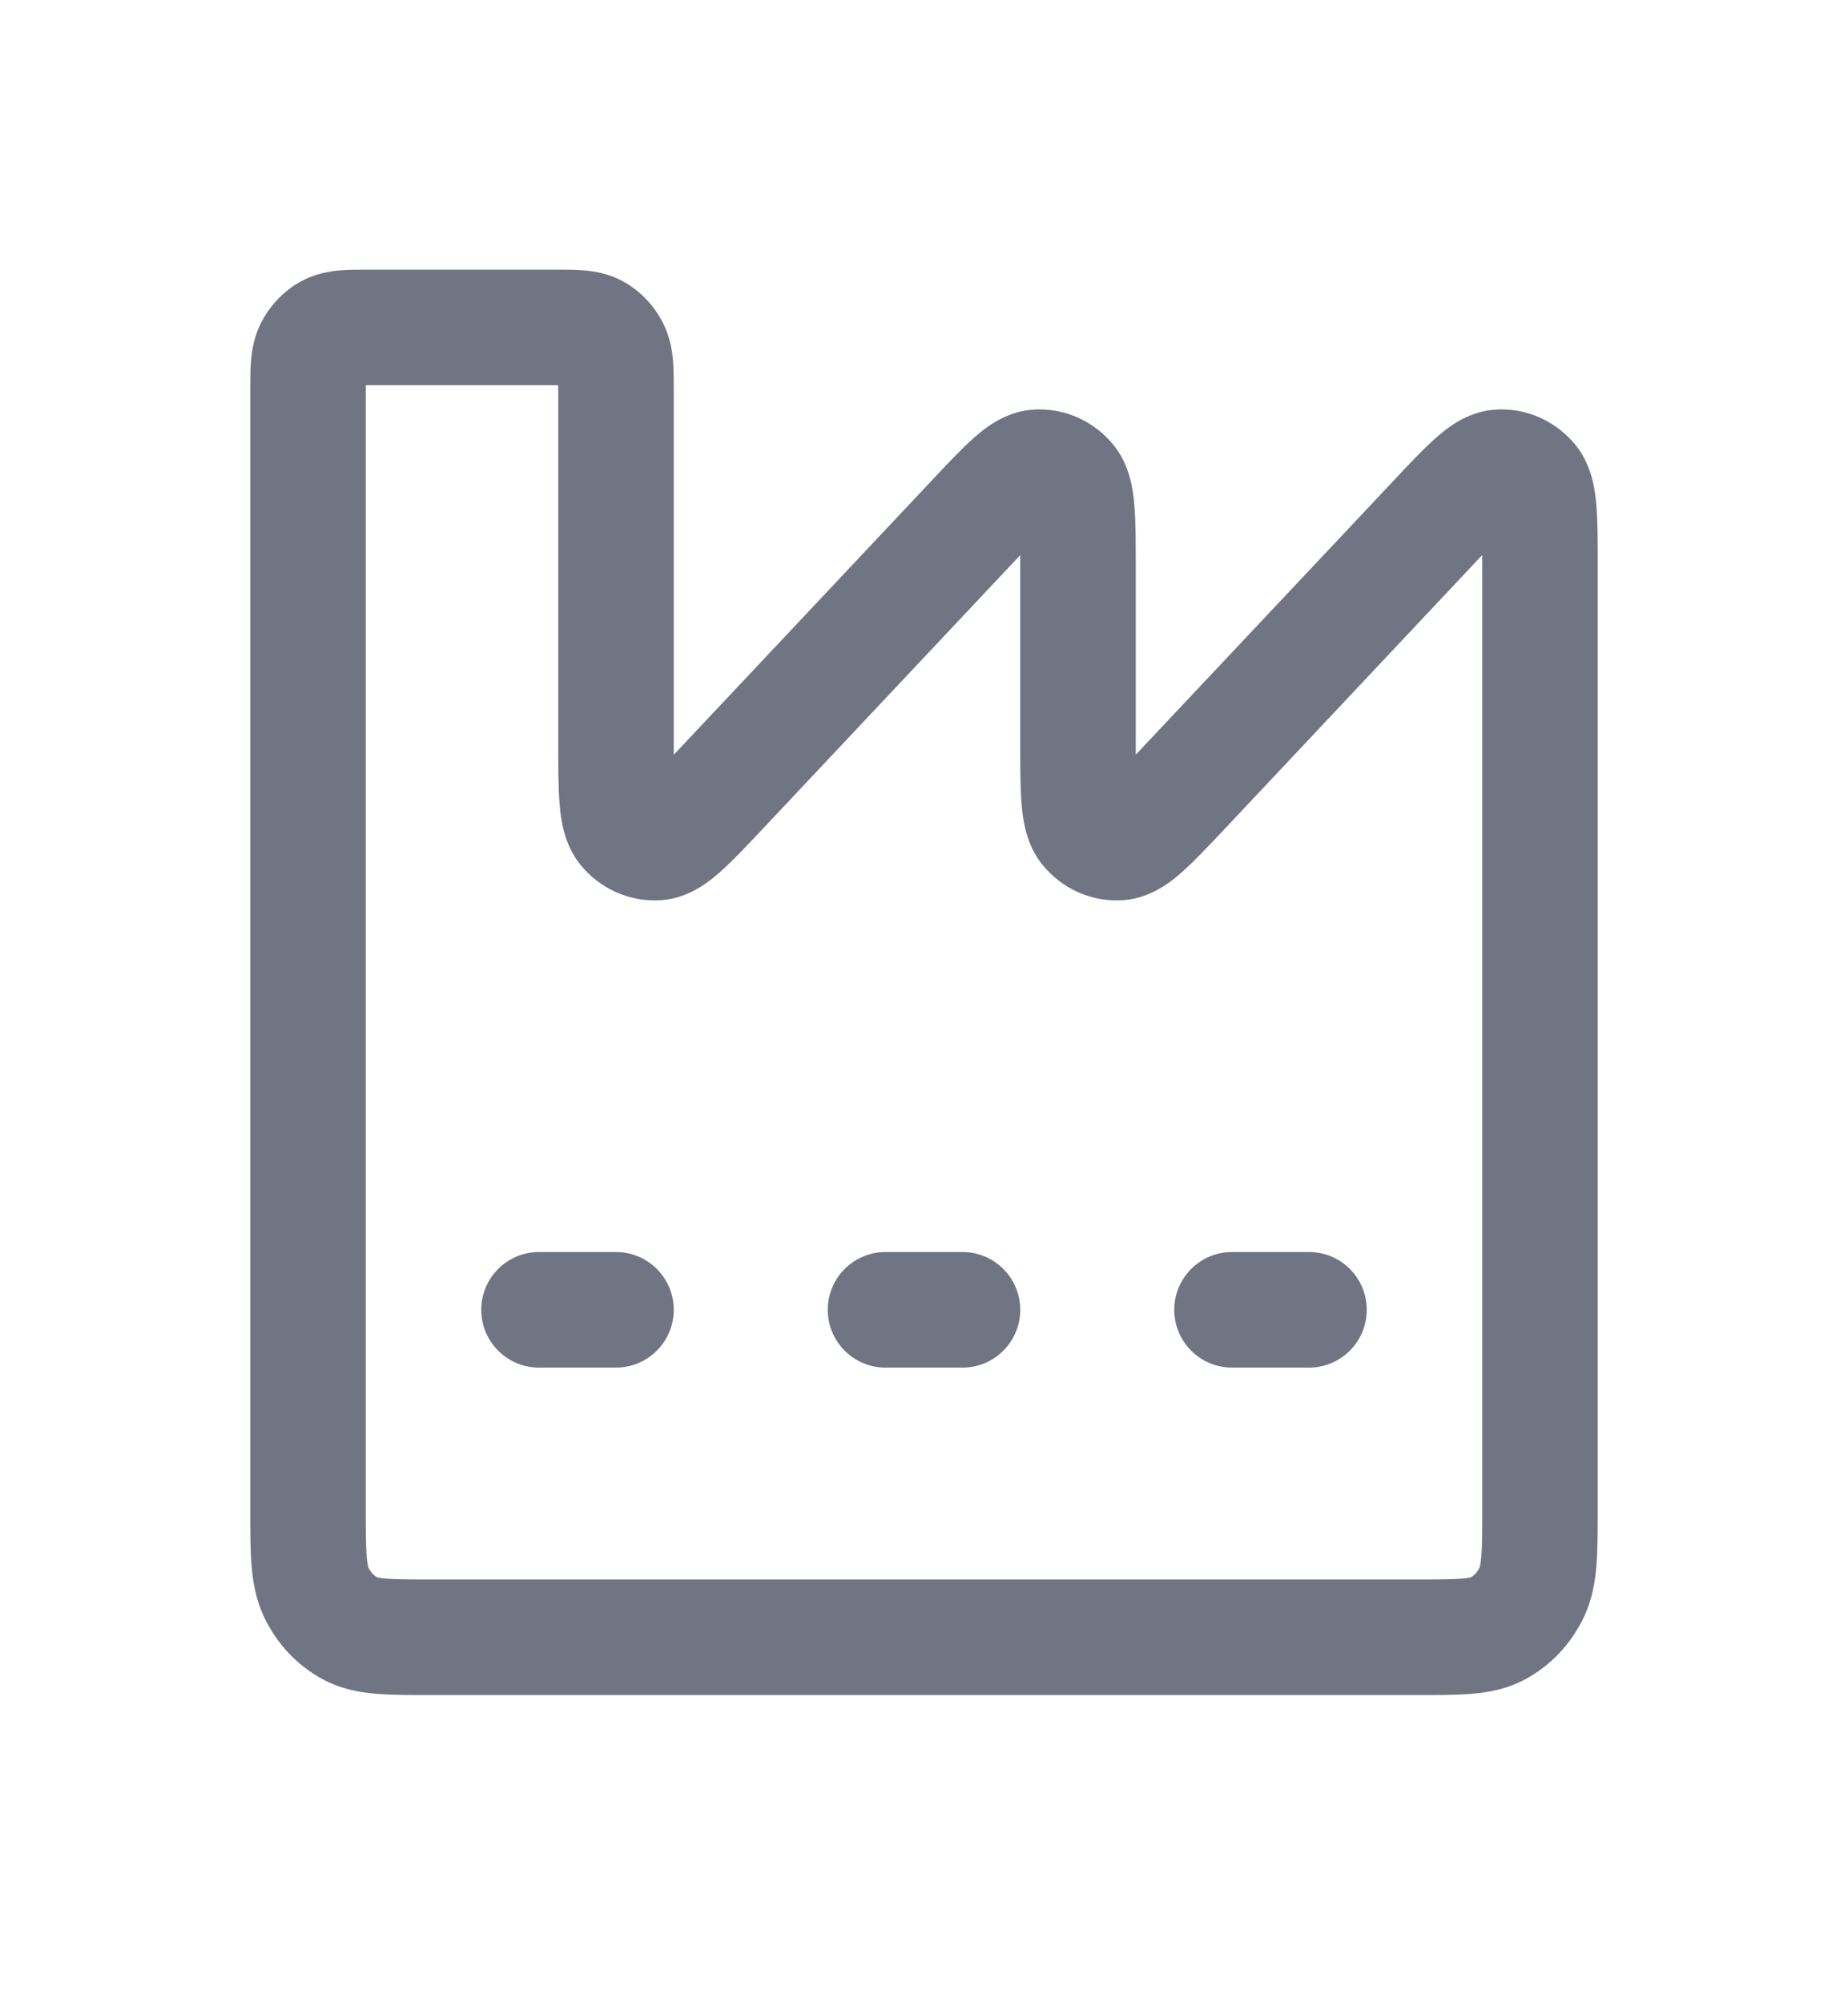 <svg width="24" height="26" viewBox="0 0 24 26" fill="none" xmlns="http://www.w3.org/2000/svg">
<path d="M9.366 10.236L9.912 10.751L9.912 10.751L9.366 10.236ZM12.634 6.764L12.088 6.25L12.088 6.25L12.634 6.764ZM15.366 10.236L14.819 9.722L14.819 9.722L15.366 10.236ZM18.634 6.764L18.088 6.25L18.088 6.25L18.634 6.764ZM19.88 6.25L20.465 5.78L20.465 5.78L19.88 6.25ZM19.461 6.065L19.398 5.318L19.398 5.318L19.461 6.065ZM14.12 10.75L14.704 10.28L14.704 10.28L14.12 10.75ZM14.539 10.935L14.602 11.682L14.602 11.682L14.539 10.935ZM13.461 6.065L13.398 5.318L13.398 5.318L13.461 6.065ZM13.88 6.25L14.465 5.78L14.465 5.78L13.88 6.25ZM8.12 10.75L8.704 10.28L8.704 10.28L8.12 10.75ZM8.539 10.935L8.477 10.187L8.477 10.187L8.539 10.935ZM7.727 4.308L7.37 4.967L7.37 4.967L7.727 4.308ZM7.946 4.54L7.269 4.864L7.269 4.864L7.946 4.54ZM4.546 21.134L4.903 20.475L4.903 20.475L4.546 21.134ZM4.109 20.67L3.433 20.994L3.433 20.994L4.109 20.67ZM19.454 21.134L19.097 20.475L19.097 20.475L19.454 21.134ZM19.891 20.67L19.215 20.346L19.215 20.346L19.891 20.67ZM4.054 4.54L3.378 4.216L3.378 4.216L4.054 4.54ZM4.273 4.308L3.916 3.648L3.916 3.648L4.273 4.308ZM7 16.25C6.586 16.25 6.25 16.586 6.25 17C6.25 17.414 6.586 17.75 7 17.75V16.25ZM8 17.75C8.414 17.75 8.75 17.414 8.75 17C8.75 16.586 8.414 16.25 8 16.25V17.75ZM11.5 16.25C11.086 16.25 10.75 16.586 10.75 17C10.75 17.414 11.086 17.75 11.5 17.75V16.25ZM12.5 17.75C12.914 17.75 13.25 17.414 13.25 17C13.25 16.586 12.914 16.25 12.5 16.25V17.75ZM16 16.25C15.586 16.25 15.25 16.586 15.25 17C15.25 17.414 15.586 17.75 16 17.75V16.25ZM17 17.75C17.414 17.75 17.75 17.414 17.75 17C17.75 16.586 17.414 16.25 17 16.25V17.75ZM18.4 21.25V20.5H5.6V21.25V22H18.4V21.25ZM4 19.55H4.75V5.1H4H3.25V19.55H4ZM4.8 4.25V5H7.2V4.25V3.5H4.8V4.25ZM8 5.1H7.25V9.635H8H8.75V5.1H8ZM9.366 10.236L9.912 10.751L13.181 7.278L12.634 6.764L12.088 6.25L8.82 9.722L9.366 10.236ZM14 7.365H13.25V9.635H14H14.75V7.365H14ZM20 7.365H19.25V19.55H20H20.75V7.365H20ZM15.366 10.236L15.912 10.751L19.18 7.278L18.634 6.764L18.088 6.25L14.819 9.722L15.366 10.236ZM20 7.365H20.75C20.75 7.057 20.751 6.778 20.732 6.559C20.716 6.368 20.678 6.045 20.465 5.78L19.88 6.25L19.296 6.72C19.242 6.654 19.227 6.599 19.226 6.596C19.226 6.594 19.232 6.617 19.238 6.684C19.249 6.825 19.25 7.029 19.25 7.365H20ZM18.634 6.764L19.18 7.278C19.405 7.039 19.539 6.898 19.638 6.81C19.685 6.768 19.7 6.76 19.691 6.765C19.681 6.771 19.621 6.805 19.523 6.813L19.461 6.065L19.398 5.318C19.041 5.348 18.779 5.566 18.641 5.689C18.48 5.832 18.292 6.033 18.088 6.25L18.634 6.764ZM19.88 6.25L20.465 5.78C20.211 5.465 19.817 5.283 19.398 5.318L19.461 6.065L19.523 6.813C19.424 6.821 19.341 6.776 19.296 6.72L19.88 6.25ZM14 9.635H13.25C13.25 9.943 13.249 10.222 13.268 10.441C13.284 10.632 13.322 10.955 13.535 11.22L14.12 10.75L14.704 10.28C14.758 10.346 14.773 10.401 14.774 10.404C14.774 10.406 14.768 10.383 14.762 10.316C14.751 10.175 14.75 9.971 14.75 9.635H14ZM15.366 10.236L14.819 9.722C14.595 9.961 14.461 10.102 14.362 10.19C14.315 10.232 14.3 10.239 14.309 10.235C14.319 10.229 14.379 10.195 14.477 10.187L14.539 10.935L14.602 11.682C14.96 11.652 15.221 11.434 15.359 11.311C15.52 11.168 15.708 10.967 15.912 10.751L15.366 10.236ZM14.12 10.75L13.535 11.22C13.789 11.535 14.183 11.717 14.602 11.682L14.539 10.935L14.477 10.187C14.576 10.179 14.659 10.223 14.704 10.28L14.12 10.75ZM12.634 6.764L13.181 7.278C13.405 7.039 13.539 6.898 13.638 6.81C13.685 6.768 13.7 6.76 13.691 6.765C13.681 6.771 13.621 6.805 13.523 6.813L13.461 6.065L13.398 5.318C13.04 5.348 12.779 5.566 12.641 5.689C12.48 5.832 12.292 6.033 12.088 6.25L12.634 6.764ZM14 7.365H14.75C14.75 7.057 14.751 6.778 14.732 6.559C14.716 6.368 14.678 6.045 14.465 5.78L13.88 6.25L13.296 6.72C13.242 6.654 13.227 6.599 13.226 6.596C13.226 6.594 13.232 6.617 13.238 6.684C13.249 6.825 13.25 7.029 13.25 7.365H14ZM13.461 6.065L13.523 6.813C13.424 6.821 13.341 6.776 13.296 6.72L13.88 6.25L14.465 5.78C14.211 5.465 13.817 5.283 13.398 5.318L13.461 6.065ZM8 9.635H7.25C7.25 9.943 7.249 10.222 7.268 10.441C7.284 10.632 7.322 10.955 7.535 11.22L8.12 10.75L8.704 10.28C8.758 10.346 8.773 10.401 8.774 10.404C8.774 10.406 8.768 10.383 8.762 10.316C8.751 10.175 8.75 9.971 8.75 9.635H8ZM9.366 10.236L8.82 9.722C8.595 9.961 8.461 10.102 8.362 10.19C8.315 10.232 8.3 10.239 8.309 10.235C8.319 10.229 8.379 10.195 8.477 10.187L8.539 10.935L8.602 11.682C8.96 11.652 9.221 11.434 9.359 11.311C9.52 11.168 9.708 10.967 9.912 10.751L9.366 10.236ZM8.12 10.75L7.535 11.22C7.789 11.535 8.183 11.717 8.602 11.682L8.539 10.935L8.477 10.187C8.576 10.179 8.659 10.223 8.704 10.28L8.12 10.75ZM7.2 4.25V5C7.272 5 7.326 5 7.373 5.001C7.42 5.002 7.447 5.003 7.464 5.004C7.497 5.007 7.444 5.007 7.37 4.967L7.727 4.308L8.084 3.648C7.903 3.551 7.727 3.522 7.593 3.51C7.47 3.499 7.327 3.5 7.2 3.5V4.25ZM8 5.1H8.75C8.75 4.963 8.751 4.818 8.741 4.694C8.731 4.562 8.706 4.392 8.622 4.216L7.946 4.54L7.269 4.864C7.239 4.802 7.242 4.763 7.245 4.809C7.247 4.831 7.248 4.863 7.249 4.914C7.25 4.965 7.25 5.024 7.25 5.1H8ZM7.727 4.308L7.37 4.967C7.32 4.94 7.287 4.902 7.269 4.864L7.946 4.54L8.622 4.216C8.508 3.979 8.323 3.777 8.084 3.648L7.727 4.308ZM5.6 21.25V20.5C5.307 20.5 5.135 20.499 5.008 20.488C4.891 20.478 4.883 20.464 4.903 20.475L4.546 21.134L4.189 21.794C4.423 21.921 4.661 21.964 4.878 21.983C5.085 22.001 5.333 22 5.6 22V21.25ZM4 19.55H3.25C3.25 19.836 3.249 20.093 3.266 20.305C3.283 20.526 3.321 20.761 3.433 20.994L4.109 20.67L4.785 20.346C4.788 20.351 4.772 20.325 4.761 20.19C4.751 20.049 4.75 19.859 4.75 19.55H4ZM4.546 21.134L4.903 20.475C4.859 20.451 4.815 20.408 4.785 20.346L4.109 20.67L3.433 20.994C3.594 21.331 3.856 21.614 4.189 21.794L4.546 21.134ZM18.4 21.25V22C18.667 22 18.915 22.001 19.122 21.983C19.339 21.964 19.577 21.921 19.811 21.794L19.454 21.134L19.097 20.475C19.117 20.464 19.108 20.478 18.992 20.488C18.865 20.499 18.693 20.5 18.4 20.5V21.25ZM20 19.55H19.25C19.25 19.859 19.25 20.049 19.239 20.19C19.228 20.325 19.212 20.351 19.215 20.346L19.891 20.67L20.567 20.994C20.679 20.761 20.717 20.526 20.734 20.305C20.75 20.093 20.75 19.836 20.75 19.55H20ZM19.454 21.134L19.811 21.794C20.144 21.614 20.406 21.331 20.567 20.994L19.891 20.67L19.215 20.346C19.185 20.408 19.141 20.451 19.097 20.475L19.454 21.134ZM4 5.1H4.75C4.75 5.024 4.75 4.965 4.751 4.914C4.752 4.863 4.753 4.831 4.755 4.809C4.758 4.763 4.761 4.802 4.731 4.864L4.054 4.54L3.378 4.216C3.294 4.392 3.269 4.562 3.259 4.694C3.249 4.818 3.25 4.963 3.25 5.1H4ZM4.8 4.25V3.5C4.673 3.5 4.53 3.499 4.407 3.51C4.273 3.522 4.097 3.551 3.916 3.648L4.273 4.308L4.63 4.967C4.556 5.007 4.503 5.007 4.536 5.004C4.553 5.003 4.58 5.002 4.627 5.001C4.674 5 4.728 5 4.8 5V4.25ZM4.054 4.54L4.731 4.864C4.713 4.902 4.68 4.94 4.63 4.967L4.273 4.308L3.916 3.648C3.677 3.777 3.492 3.979 3.378 4.216L4.054 4.54ZM7 17V17.75H8V17V16.25H7V17ZM11.5 17V17.75H12.5V17V16.25H11.5V17ZM16 17V17.75H17V17V16.25H16V17Z" fill="#717583"/>
</svg>
